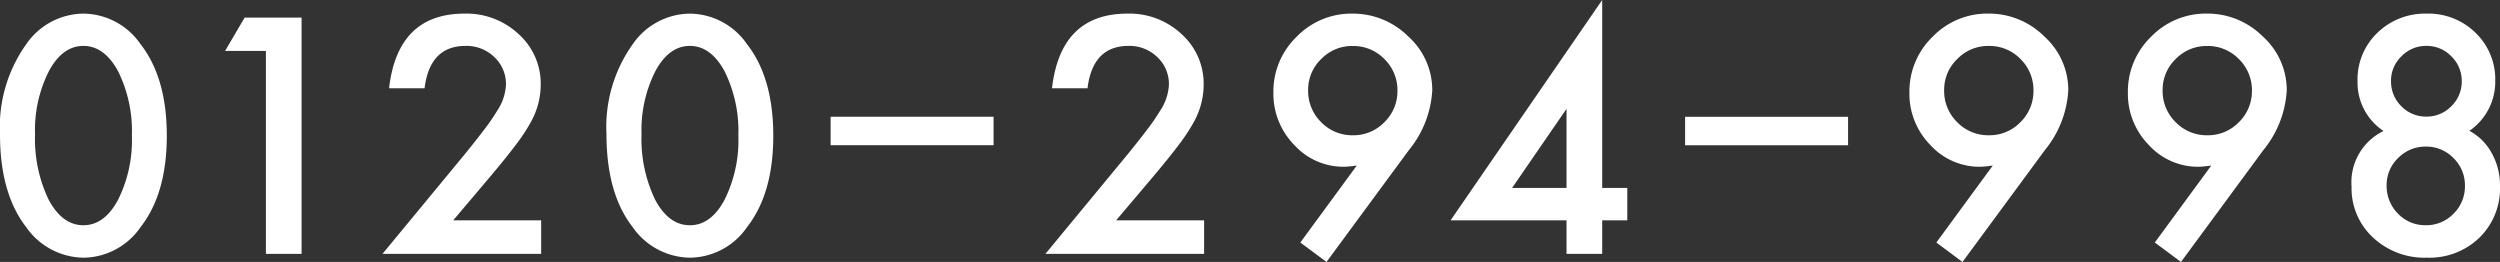 <svg xmlns="http://www.w3.org/2000/svg" width="231.352" height="24.242" viewBox="0 0 231.352 24.242">
  <rect x="0" y="0" width="231.352" height="24.242" fill="#333333" stroke="none"/>
  <path id="パス_27948" data-name="パス 27948" d="M1.232-11.073a13.179,13.179,0,0,1,2.436-8.34,6.493,6.493,0,0,1,5.282-2.818,6.493,6.493,0,0,1,5.282,2.818q2.436,3.115,2.436,8.482T14.231-2.464A6.481,6.481,0,0,1,8.963.354a6.556,6.556,0,0,1-5.3-2.818Q1.232-5.579,1.232-11.073Zm3.243.014a12.955,12.955,0,0,0,1.26,6.046Q7-2.648,8.949-2.648t3.214-2.365a12.354,12.354,0,0,0,1.274-5.933,12.44,12.44,0,0,0-1.274-5.947q-1.274-2.351-3.214-2.351t-3.2,2.351A12.07,12.07,0,0,0,4.475-11.059ZM25.84-18.776H22.059l1.813-3.087h5.268V0h-3.3ZM43.17-3.1h8.142V0H36.628l7.59-9.19q1.119-1.374,1.876-2.379a18.083,18.083,0,0,0,1.154-1.685,4.736,4.736,0,0,0,.807-2.393,3.411,3.411,0,0,0-1.076-2.563,3.694,3.694,0,0,0-2.662-1.034q-3.313,0-3.795,3.922H37.237q.793-6.91,6.981-6.91a7.051,7.051,0,0,1,5.013,1.9,6.163,6.163,0,0,1,2.039,4.7,7.142,7.142,0,0,1-.949,3.5,17.135,17.135,0,0,1-1.409,2.117q-.927,1.225-2.344,2.9Zm14.186-7.972a13.179,13.179,0,0,1,2.436-8.34,6.493,6.493,0,0,1,5.282-2.818,6.493,6.493,0,0,1,5.282,2.818q2.436,3.115,2.436,8.482T70.355-2.464A6.481,6.481,0,0,1,65.087.354a6.556,6.556,0,0,1-5.3-2.818Q57.356-5.579,57.356-11.073Zm3.243.014a12.955,12.955,0,0,0,1.26,6.046q1.26,2.365,3.214,2.365t3.214-2.365a12.354,12.354,0,0,0,1.274-5.933,12.44,12.44,0,0,0-1.274-5.947q-1.274-2.351-3.214-2.351t-3.2,2.351A12.07,12.07,0,0,0,60.6-11.059Zm17.5,1.005v-2.634H93.179v2.634ZM104.519-3.1h8.142V0H97.977l7.59-9.19q1.119-1.374,1.876-2.379a18.083,18.083,0,0,0,1.154-1.685,4.736,4.736,0,0,0,.807-2.393,3.411,3.411,0,0,0-1.076-2.563,3.694,3.694,0,0,0-2.662-1.034q-3.313,0-3.795,3.922H98.586q.793-6.91,6.981-6.91a7.051,7.051,0,0,1,5.013,1.9,6.163,6.163,0,0,1,2.039,4.7,7.142,7.142,0,0,1-.949,3.5,17.135,17.135,0,0,1-1.409,2.117q-.927,1.225-2.344,2.9ZM123.987.75l-2.421-1.8,5.225-7.123q-.425.057-.722.085t-.481.028A6.146,6.146,0,0,1,121-10.082a6.75,6.75,0,0,1-1.926-4.843,7.025,7.025,0,0,1,2.138-5.154,7.032,7.032,0,0,1,5.154-2.152,7.253,7.253,0,0,1,5.2,2.124,6.67,6.67,0,0,1,2.209,4.984,9.57,9.57,0,0,1-2.152,5.508Zm-1.7-15.916a4.04,4.04,0,0,0,1.2,2.974,4,4,0,0,0,2.931,1.218,3.973,3.973,0,0,0,2.917-1.2,4,4,0,0,0,1.218-2.931,4,4,0,0,0-1.218-2.931,3.989,3.989,0,0,0-2.931-1.2,3.956,3.956,0,0,0-2.9,1.2A3.931,3.931,0,0,0,122.288-15.166ZM149.5-6.1h2.322v3H149.5V0h-3.3V-3.1H135.469L149.5-23.492Zm-3.3,0v-7.321L141.161-6.1Zm10.972-3.951v-2.634h15.081v2.634ZM182.844.75l-2.421-1.8,5.225-7.123q-.425.057-.722.085t-.481.028a6.146,6.146,0,0,1-4.588-2.025,6.75,6.75,0,0,1-1.926-4.843,7.025,7.025,0,0,1,2.138-5.154,7.032,7.032,0,0,1,5.154-2.152,7.253,7.253,0,0,1,5.2,2.124,6.67,6.67,0,0,1,2.209,4.984,9.57,9.57,0,0,1-2.152,5.508Zm-1.7-15.916a4.04,4.04,0,0,0,1.2,2.974,4,4,0,0,0,2.931,1.218,3.973,3.973,0,0,0,2.917-1.2,4,4,0,0,0,1.218-2.931A4,4,0,0,0,188.2-18.04a3.989,3.989,0,0,0-2.931-1.2,3.956,3.956,0,0,0-2.9,1.2A3.931,3.931,0,0,0,181.145-15.166ZM203.062.75l-2.421-1.8,5.225-7.123q-.425.057-.722.085t-.481.028a6.146,6.146,0,0,1-4.588-2.025,6.75,6.75,0,0,1-1.926-4.843,7.025,7.025,0,0,1,2.138-5.154,7.032,7.032,0,0,1,5.154-2.152,7.253,7.253,0,0,1,5.2,2.124,6.67,6.67,0,0,1,2.209,4.984,9.57,9.57,0,0,1-2.152,5.508Zm-1.7-15.916a4.04,4.04,0,0,0,1.2,2.974,4,4,0,0,0,2.931,1.218,3.973,3.973,0,0,0,2.917-1.2,4,4,0,0,0,1.218-2.931,4,4,0,0,0-1.218-2.931,3.989,3.989,0,0,0-2.931-1.2,3.956,3.956,0,0,0-2.9,1.2A3.931,3.931,0,0,0,201.363-15.166Zm20.445,3.795A5.374,5.374,0,0,1,219.4-16a5.962,5.962,0,0,1,1.827-4.446,6.313,6.313,0,0,1,4.574-1.784,6.2,6.2,0,0,1,4.531,1.784,5.973,5.973,0,0,1,1.813,4.46,5.5,5.5,0,0,1-2.393,4.6,5.071,5.071,0,0,1,2.067,2.067,6.13,6.13,0,0,1,.765,3.059,6.365,6.365,0,0,1-1.9,4.758A6.658,6.658,0,0,1,225.83.354a6.967,6.967,0,0,1-5-1.869,6.188,6.188,0,0,1-1.982-4.7A5.27,5.27,0,0,1,221.808-11.371Zm.694-4.645a3.192,3.192,0,0,0,.949,2.351,3.165,3.165,0,0,0,2.322.963,3.148,3.148,0,0,0,2.308-.963,3.148,3.148,0,0,0,.963-2.308,3.148,3.148,0,0,0-.963-2.308,3.148,3.148,0,0,0-2.308-.963,3.148,3.148,0,0,0-2.308.963A3.1,3.1,0,0,0,222.5-16.015Zm-.411,9.686a3.629,3.629,0,0,0,1.048,2.605,3.486,3.486,0,0,0,2.577,1.076,3.493,3.493,0,0,0,2.563-1.062,3.539,3.539,0,0,0,1.062-2.577,3.509,3.509,0,0,0-1.062-2.577,3.493,3.493,0,0,0-2.563-1.062,3.523,3.523,0,0,0-2.563,1.062A3.46,3.46,0,0,0,222.091-6.33Z" transform="translate(-1.232 23.492)" fill="#fff"/>
</svg>
